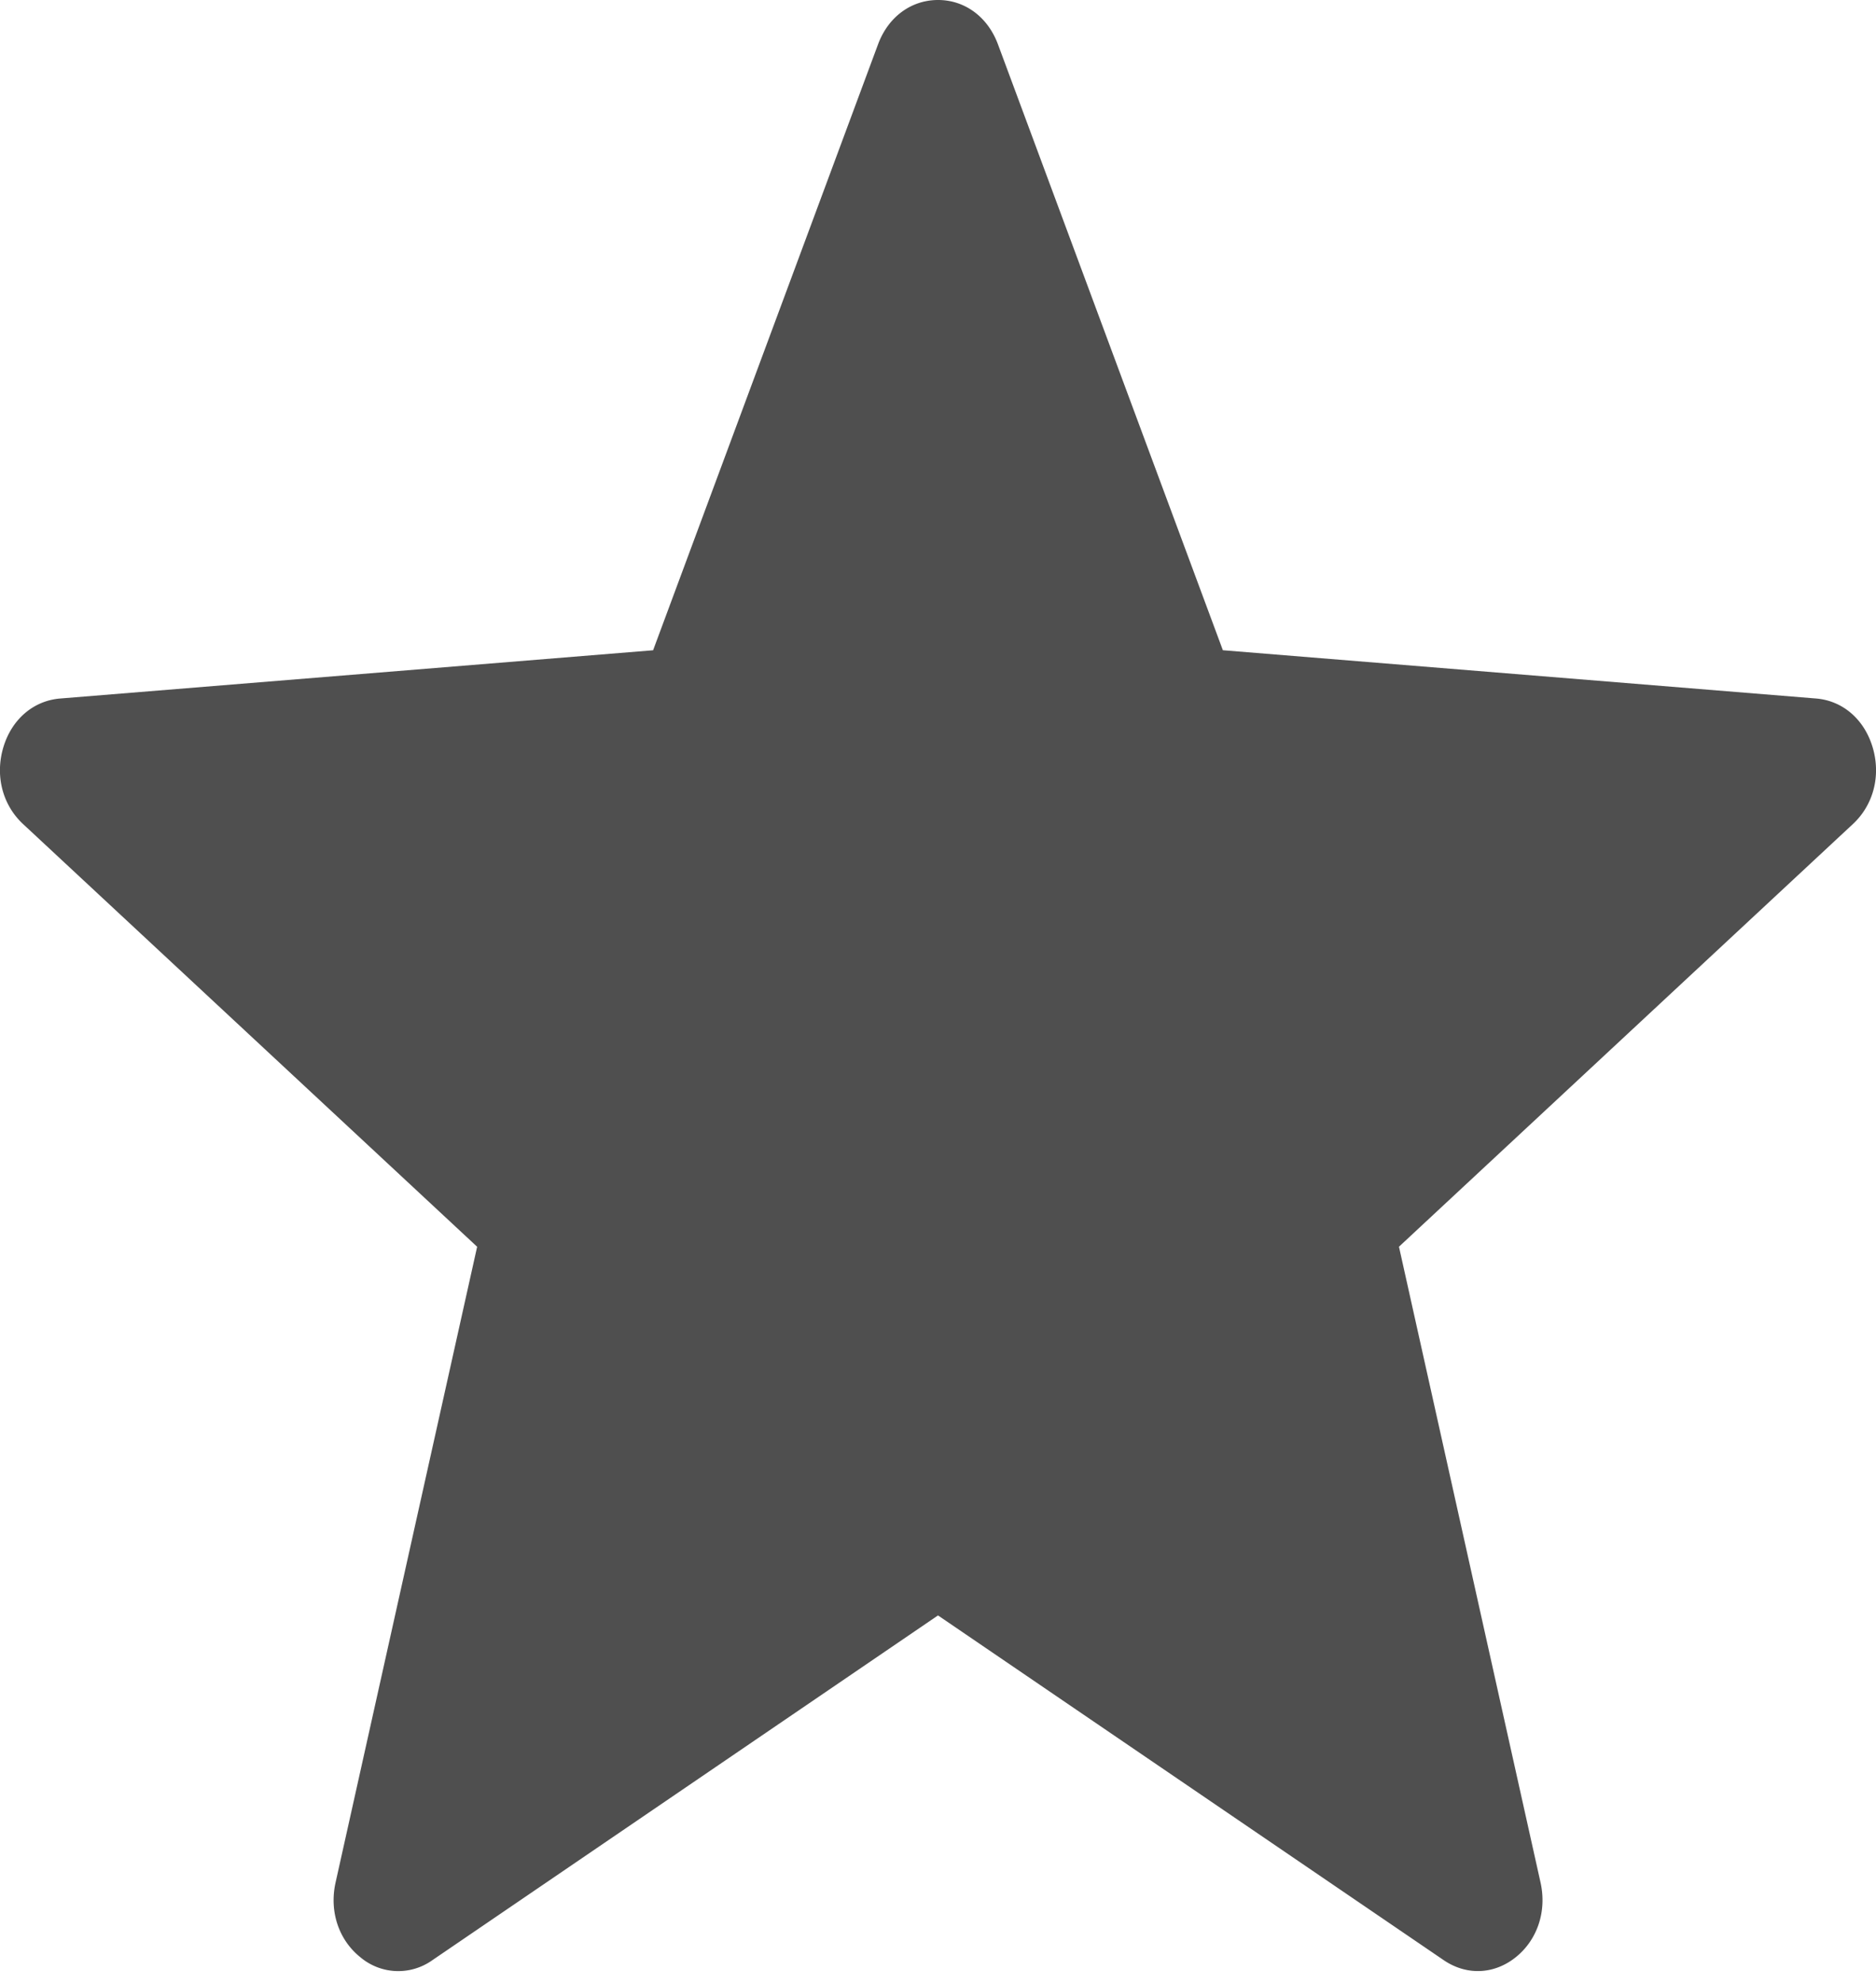 <svg xmlns="http://www.w3.org/2000/svg" width="53" height="56" fill="none"><path fill-rule="evenodd" d="M28.193 1.25l6.355 17.116 16.754 1.363c.757.06 1.37.59 1.605 1.385s.022 1.62-.558 2.16l-12.826 11.94 4 17.96c.18.81-.088 1.617-.7 2.108s-1.393.522-2.038.082L26.5 45.628l-14.282 9.736a1.66 1.66 0 0 1-2.038-.082c-.613-.49-.88-1.297-.7-2.107l4-17.96L.65 23.274c-.58-.54-.792-1.364-.558-2.158s.848-1.323 1.604-1.386l16.755-1.363L24.807 1.25C25.094.478 25.74.001 26.5 0s1.406.48 1.693 1.25h0z" fill="#4f4f4f"/></svg>
